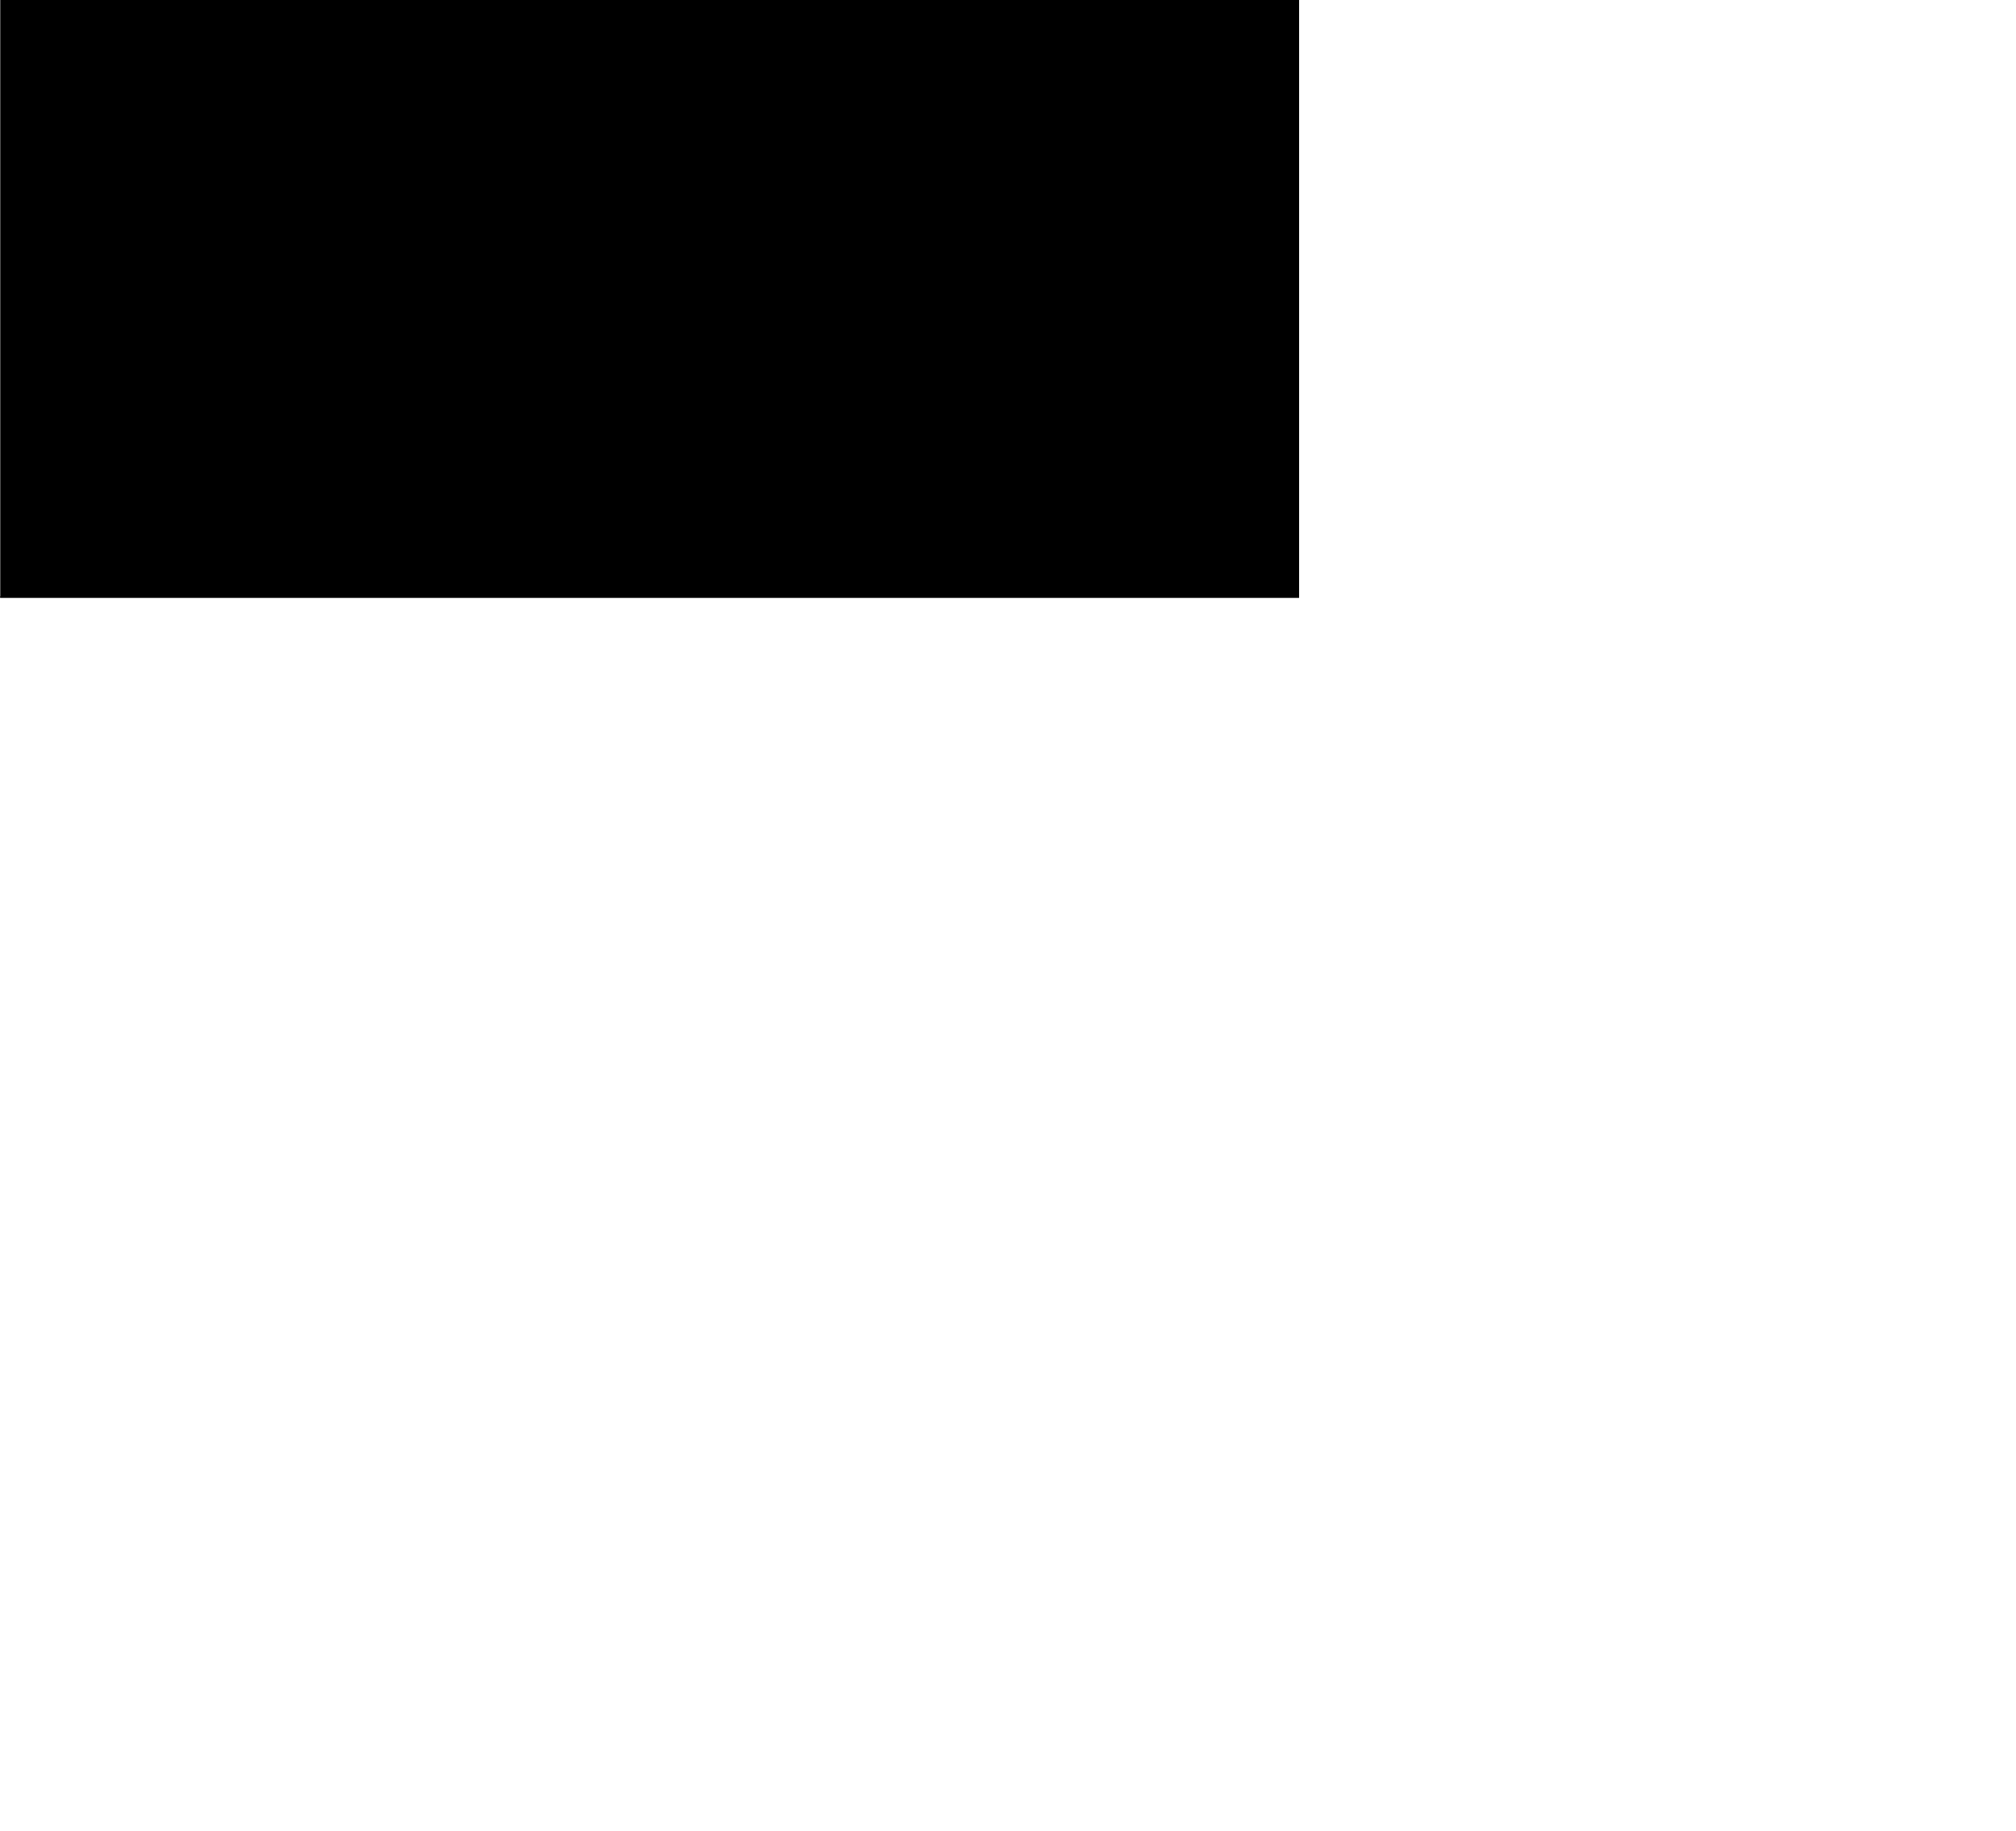 <?xml version="1.0" encoding="UTF-8"?>
<!DOCTYPE svg PUBLIC '-//W3C//DTD SVG 1.0//EN'
          'http://www.w3.org/TR/2001/REC-SVG-20010904/DTD/svg10.dtd'>
<svg height="602" stroke="#000" stroke-linecap="square" stroke-miterlimit="10" viewBox="0 0 662.91 602.07" width="663" xmlns="http://www.w3.org/2000/svg" xmlns:xlink="http://www.w3.org/1999/xlink"
><defs
  ><clipPath id="a"
    ><path d="M0 0V196.58H427.19V0Z"
    /></clipPath
    ><clipPath clip-path="url(#a)" id="b"
    ><path d="M-1012.81 196.58h1440v-810h-1440Zm0 0"
    /></clipPath
    ><clipPath clip-path="url(#b)" id="c"
    ><path d="M-1012.81-613.42h1440v817.5h-1440Zm0 0"
    /></clipPath
    ><clipPath clip-path="url(#c)" id="d"
    ><path d="M-1012.81-613.42h1440v810h-1440Zm0 0"
    /></clipPath
    ><clipPath clip-path="url(#d)" id="e"
    ><path d="M-1012.81-613.42h1440v810h-1440Zm0 0"
    /></clipPath
    ><clipPath clip-path="url(#e)" id="f"
    ><path d="M198.92-185.35L739.88 165.94 367.3 739.68-173.66 388.39 198.92-185.35Zm0 0"
    /></clipPath
    ><clipPath clip-path="url(#f)" id="g"
    ><path d="M554.44 360.47c-34.83-.68-76.21-12.02-104.41 10.94-27.42 22.32-48.37 52.44-78.32 71.24-46.91 29.45-112.94 24.08-154.47-12.57-32.99-29.11-50.43-74.27-87.48-98-21.58-13.82-47.93-18.98-69.06-33.47-35.8-24.56-49.71-70.99-52.19-114.34-2.35-41.11 4.1-84.51 28.58-117.62s70.23-52.58 108.58-37.59c28.92 11.3 50.4 39.8 81.14 44.21 31.76 4.56 60.04-17.98 87.95-33.8C381.77 1.48 468.09 0 536.36 35.68s116.33 107.4 123.39 184.11c3.15 34.27-1.82 70.25-20.18 99.36-15.97 25.32-42.76 38.44-72 40.95-4.24.36-8.63.45-13.12.37ZM60.97 492.44c3.36 1.71 6.66 3.56 9.84 5.69 29.47 19.75 33.29 51.54 53.02 78.26 10.66 14.44 28.59 25.68 46.04 21.45 17.14-4.15 27.99-21.36 44.1-28.52 14.57-6.48 31.31-3.96 47.25-4.48s34.18-6.24 39.73-21.19c5.71-15.36-5.54-32.43-19.68-40.7s-30.85-10.78-46.07-16.86c-29.38-11.74-51.58-36.02-73.39-58.95s-45.73-46.11-76.25-54.46-69.02 4.03-79 34.06C0 426.49 4.72 448.47 17.2 464.83c11.36 14.89 28.19 19.69 43.77 27.61Zm0 0"
    /></clipPath
  ></defs
  ><g
  ><g fill="#3A3A57" stroke="#3A3A57"
    ><path clip-path="url(#g)" d="M193.34-198.29L753.97 165.77 368.62 759.18-192.01 395.12Zm0 0" stroke="none"
    /></g
  ></g
></svg
>
